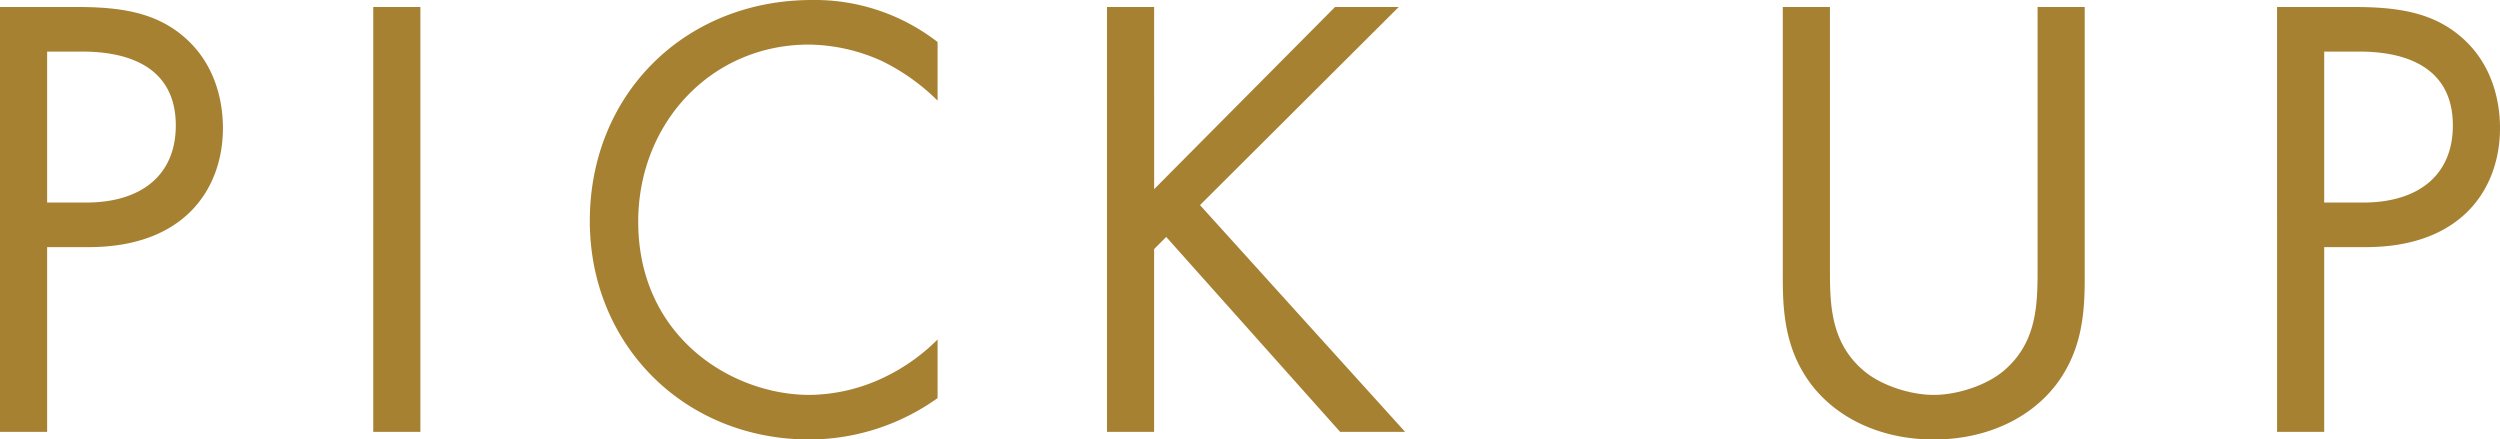 <svg xmlns="http://www.w3.org/2000/svg" width="510.25" height="89.7" viewBox="0 0 510.25 89.7"><path d="M-250.835-86.71V0h9.62V-37.7h8.45c19.76,0,27.43-12.09,27.43-24.31,0-5.46-1.56-13.13-7.93-18.59-5.85-5.07-13.13-6.11-21.84-6.11Zm9.62,9.1h7.15c6.24,0,19.11,1.3,19.11,15.08,0,10.01-6.89,15.73-18.33,15.73h-7.93Zm66.56-9.1V0h9.62V-86.71Zm115.18,7.15a40.866,40.866,0,0,0-25.61-8.58c-26,0-45.37,19.24-45.37,45.11,0,25.09,19.11,44.59,44.85,44.59a45.148,45.148,0,0,0,26.13-8.45V-18.85a39.439,39.439,0,0,1-10.01,7.28,36.047,36.047,0,0,1-16.12,4.03c-15.86,0-34.97-11.83-34.97-35.36,0-20.02,14.82-36.14,34.84-36.14a36.936,36.936,0,0,1,14.95,3.38,42.736,42.736,0,0,1,11.31,8.06Zm44.2-7.15H-24.9V0h9.62V-37.31l2.47-2.47L22.685,0h13.26L-5.915-46.28l40.56-40.43h-13l-36.92,37.18Zm137.93,0h-9.62v55.77c0,7.28.78,14.3,5.46,20.8,5.2,7.15,14.3,11.7,25.35,11.7s20.15-4.55,25.35-11.7c4.68-6.5,5.46-13.52,5.46-20.8V-86.71h-9.62v53.17c0,7.28,0,15.21-6.89,21.06-3.51,2.99-9.49,4.94-14.3,4.94s-10.79-1.95-14.3-4.94c-6.89-5.85-6.89-13.78-6.89-21.06Zm91.26,0V0h9.62V-37.7h8.45c19.76,0,27.43-12.09,27.43-24.31,0-5.46-1.56-13.13-7.93-18.59-5.85-5.07-13.13-6.11-21.84-6.11Zm9.62,9.1h7.15c6.24,0,19.11,1.3,19.11,15.08,0,10.01-6.89,15.73-18.33,15.73h-7.93Z" transform="translate(250.835 88.14)" fill="#a68132"/></svg>
